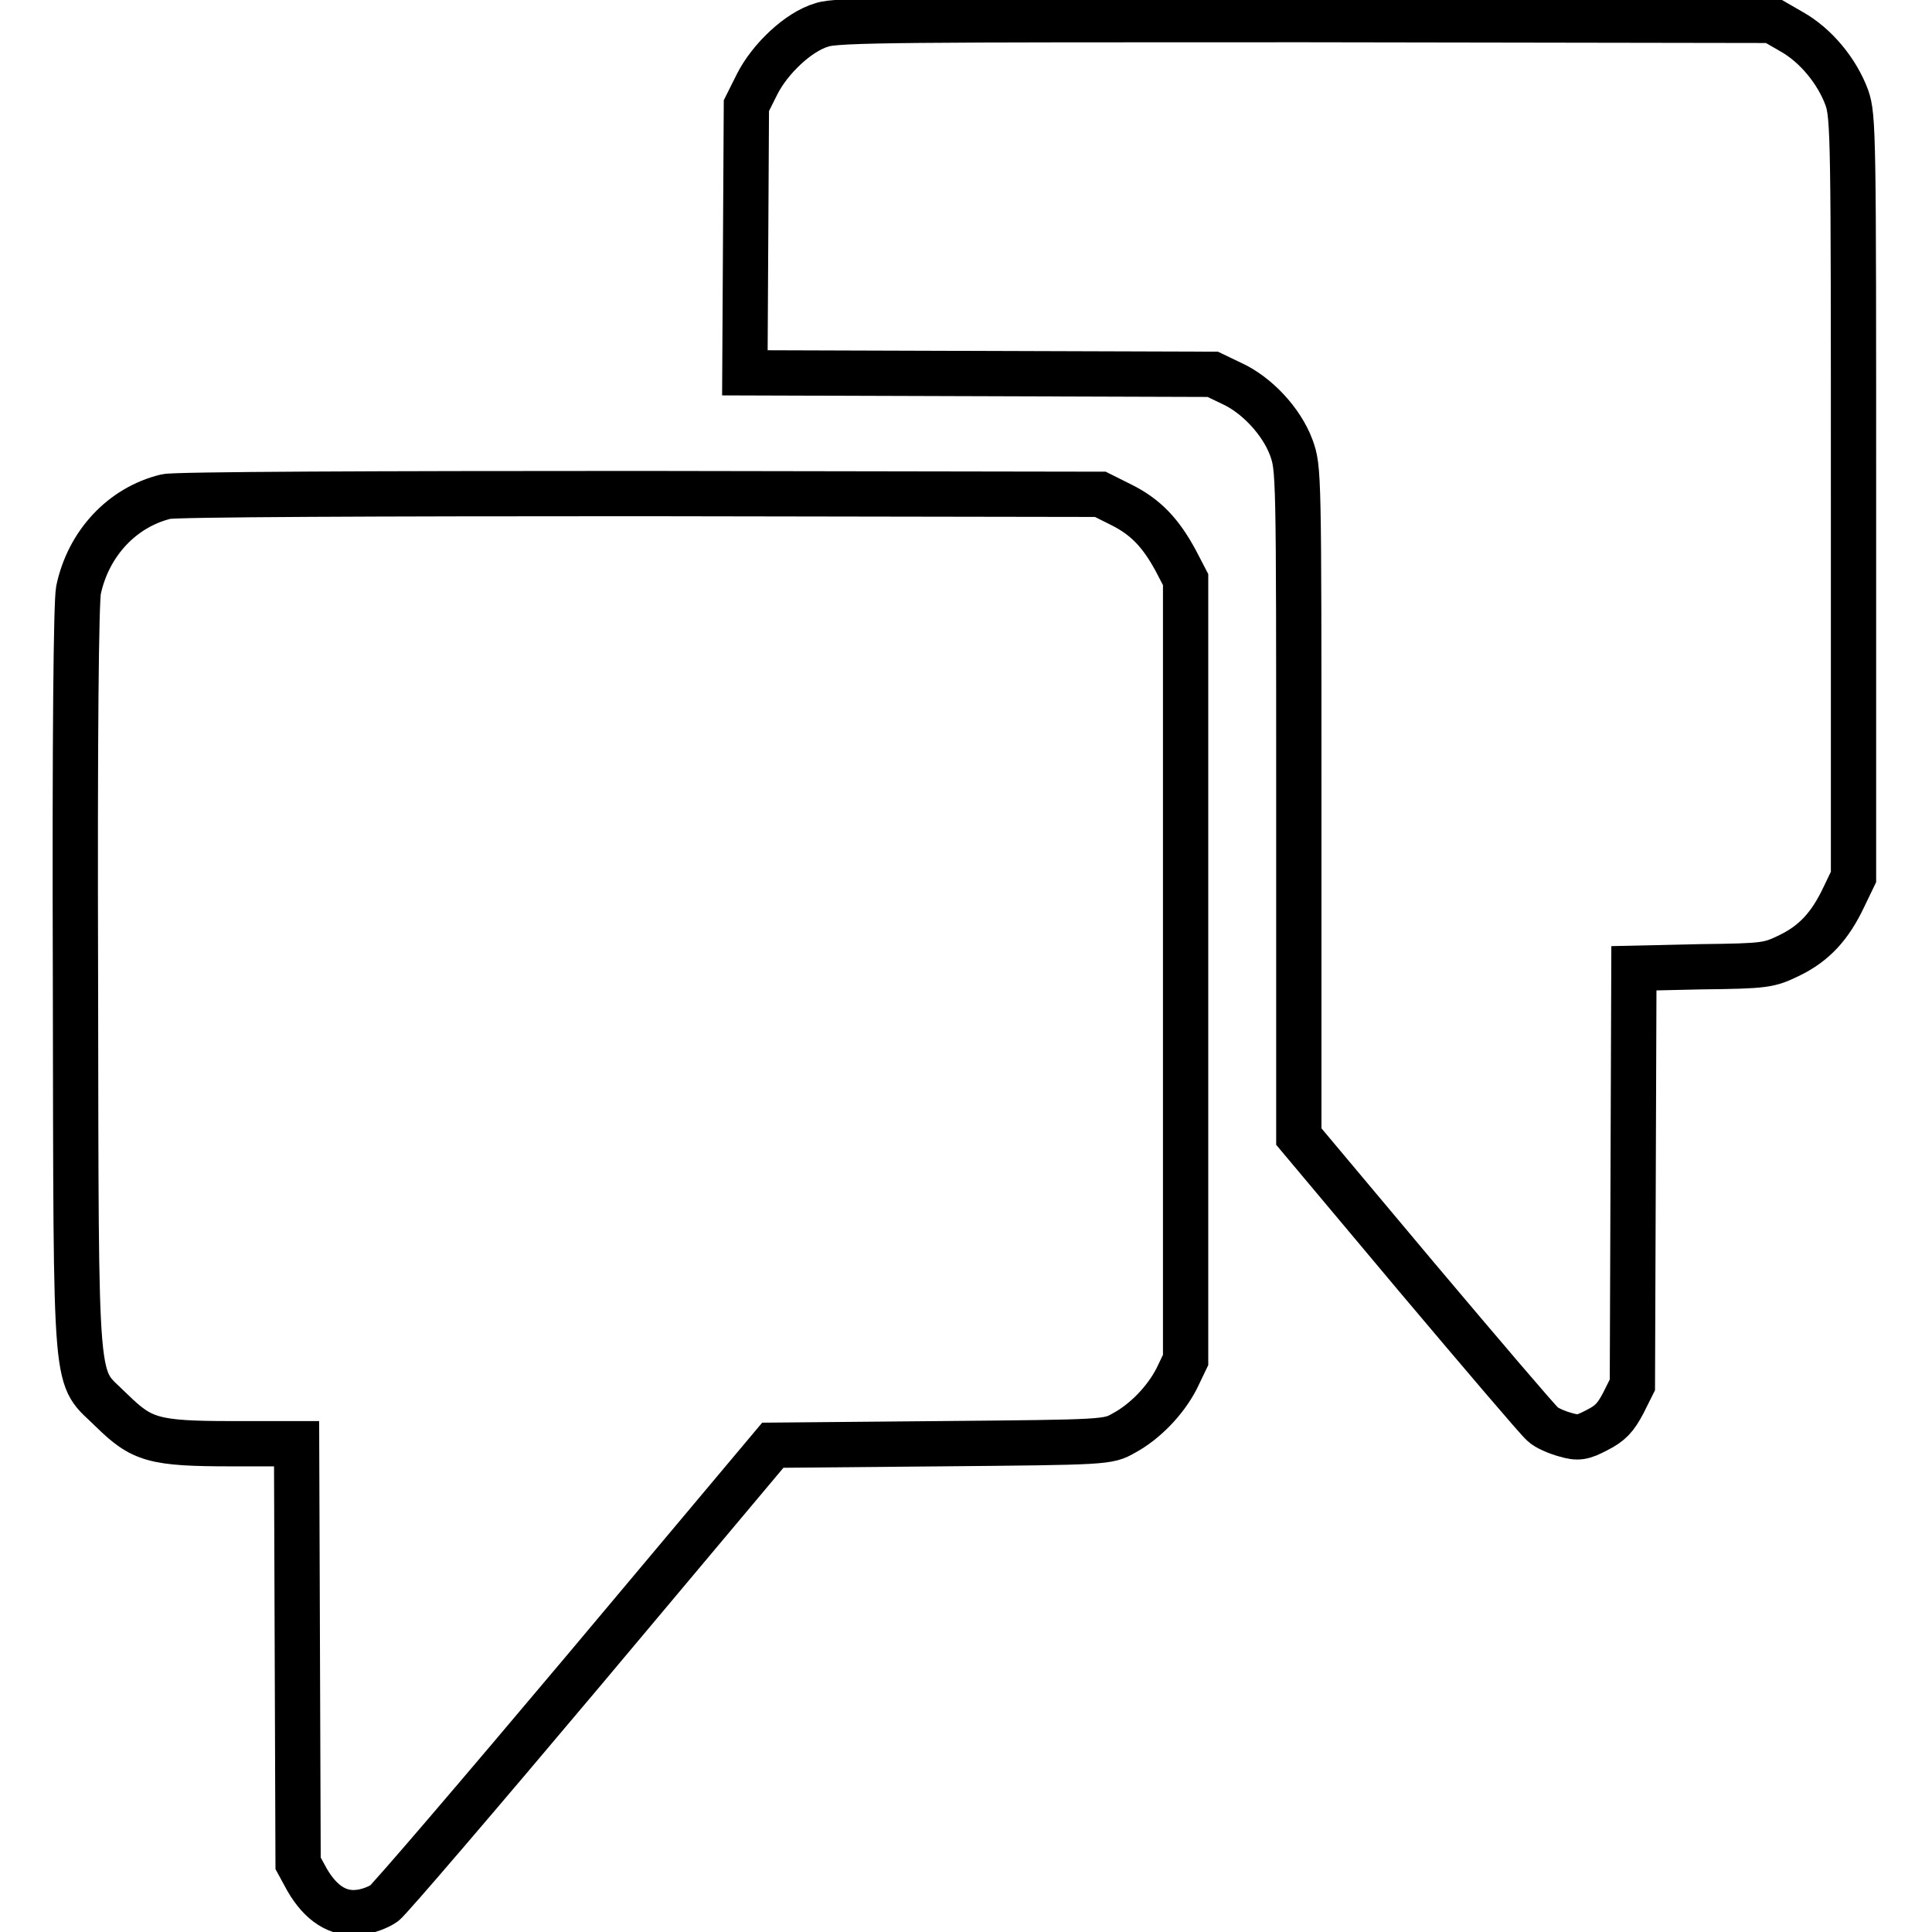 <?xml version="1.0" encoding="utf-8"?>
<!-- Svg Vector Icons : http://www.onlinewebfonts.com/icon -->
<!DOCTYPE svg PUBLIC "-//W3C//DTD SVG 1.1//EN" "http://www.w3.org/Graphics/SVG/1.1/DTD/svg11.dtd">
<svg version="1.1" xmlns="http://www.w3.org/2000/svg" xmlns:xlink="http://www.w3.org/1999/xlink" x="0px" y="0px" viewBox="0 0 256 256" enable-background="new 0 0 256 256" xml:space="preserve">
<g><g><g><path stroke-width="6" fill-opacity="0" stroke="#000000"  d="M108.9,3.3c-3.1,0.9-6.9,4.5-8.6,7.9L98.9,14l-0.1,17.7l-0.1,17.7l31,0.1l31,0.1l2.5,1.2c3.3,1.5,6.6,5,7.9,8.5c1,2.8,1,3,1,47.1l0,44.2l15.6,18.6c8.6,10.2,16.1,19,16.7,19.5c0.5,0.5,1.9,1.1,3,1.4c1.7,0.5,2.3,0.4,4.2-0.6c1.8-0.9,2.5-1.7,3.5-3.6l1.2-2.4l0.1-27.6l0.1-27.6l8.9-0.2c8.6-0.1,9-0.2,11.7-1.5c3.3-1.6,5.4-3.9,7.2-7.7l1.3-2.7V66c0-47.8,0-50.6-0.9-53.1c-1.3-3.5-4.1-6.9-7.3-8.7l-2.6-1.5l-62-0.1C120.5,2.6,110.8,2.6,108.9,3.3z"/><path stroke-width="6" fill-opacity="0" stroke="#000000"  d="M22,65.8c-5.8,1.4-10.3,6.2-11.6,12.4C10.1,79.9,9.9,96.7,10,130c0.1,56.5-0.2,51.9,4.8,56.9c4,3.9,5.5,4.4,16,4.4h8.5l0.1,27.8l0.1,27.8l1.2,2.2c1.8,3.1,4.1,4.6,6.8,4.3c1.2-0.1,2.7-0.7,3.4-1.2c0.7-0.5,12.6-14.4,26.4-30.8l25.1-29.9l22.2-0.2c22-0.2,22.2-0.2,24.3-1.4c2.8-1.5,5.5-4.3,7-7.2l1.2-2.5v-51.7V76.8l-1.3-2.5c-2-3.7-4-5.8-7.2-7.4l-2.8-1.4l-61-0.1C50.3,65.4,23.1,65.5,22,65.8z"/></g></g></g>
</svg>